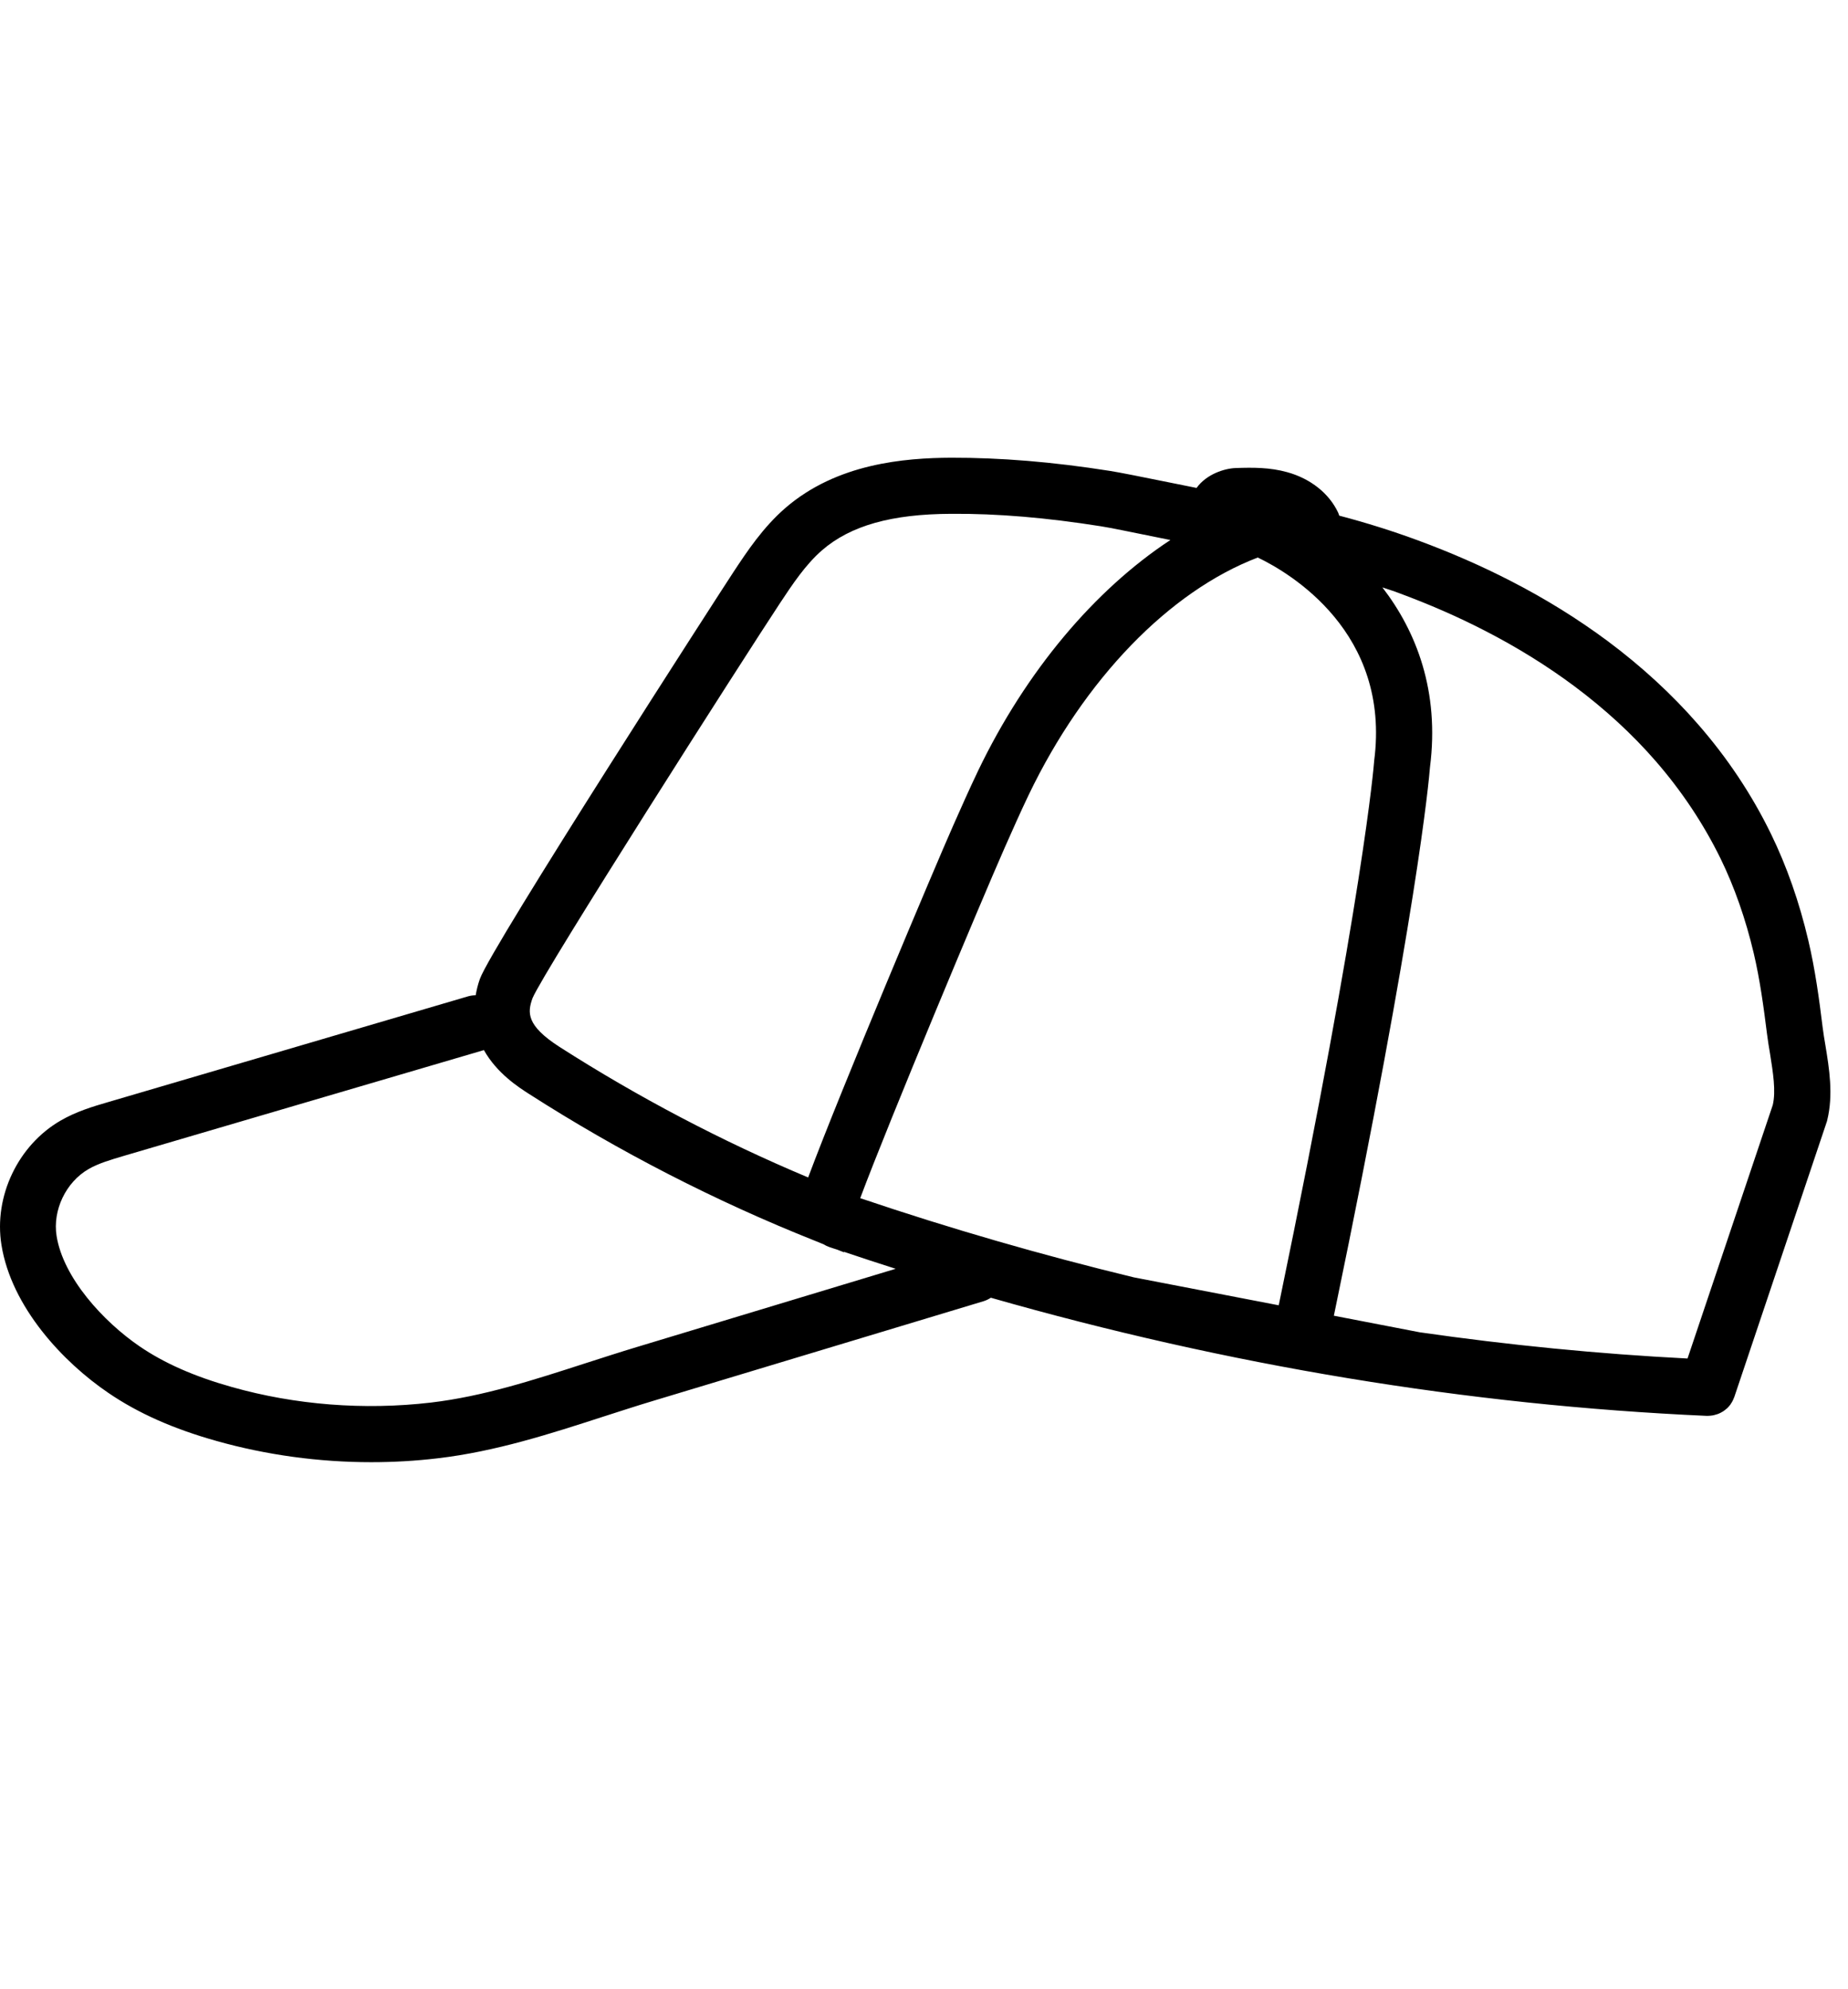 <svg width="105" height="113" viewBox="0 0 105 113" fill="none" xmlns="http://www.w3.org/2000/svg">
<path d="M103.715 59.368C103.657 59.023 103.598 58.679 103.559 58.354C103.364 56.768 103.137 55.078 102.747 53.426C102.233 51.236 101.518 49.201 100.627 47.374C99.542 45.145 98.144 43.045 96.473 41.134C94.991 39.431 93.262 37.844 91.344 36.414C89.674 35.173 87.828 34.022 85.851 33.008C84.187 32.15 82.412 31.376 80.579 30.7C79.117 30.16 77.602 29.686 76.094 29.29C76.074 29.231 76.055 29.172 76.029 29.114C75.515 28.022 74.456 27.183 73.13 26.819C72.148 26.546 71.192 26.553 70.224 26.585C69.567 26.605 68.547 26.936 67.987 27.716C67.403 27.599 66.824 27.482 66.343 27.385C64.867 27.086 63.6 26.832 63.06 26.748C59.803 26.234 56.845 25.994 54.044 26C51.404 26.013 47.556 26.319 44.624 28.854C43.356 29.953 42.453 31.311 41.66 32.514C41.023 33.476 27.918 53.778 27.267 55.604C27.15 55.929 27.079 56.235 27.027 56.534C26.89 56.534 26.747 56.553 26.604 56.592L6.153 62.599C5.302 62.846 4.34 63.132 3.443 63.652C1.024 65.05 -0.36 67.955 0.082 70.712C0.647 74.248 3.586 77.375 6.153 79.117C7.837 80.268 9.852 81.165 12.316 81.854C15.131 82.647 18.114 83.056 21.092 83.056C22.353 83.056 23.614 82.985 24.869 82.835C28.151 82.452 31.265 81.444 34.275 80.469C35.231 80.164 36.18 79.852 37.135 79.566L55.89 73.91C56.039 73.865 56.176 73.793 56.299 73.715C69.762 77.563 83.394 79.819 96.961 80.424C96.981 80.424 97 80.424 97.019 80.424C97.026 80.424 97.026 80.424 97.032 80.424C97.13 80.424 97.221 80.411 97.319 80.398C97.351 80.391 97.377 80.385 97.403 80.378C97.462 80.365 97.526 80.346 97.585 80.326C97.618 80.313 97.65 80.3 97.683 80.287C97.741 80.261 97.793 80.235 97.845 80.203C97.871 80.19 97.897 80.17 97.923 80.157C97.988 80.112 98.053 80.06 98.112 80.008C98.118 80.001 98.125 79.995 98.138 79.988C98.203 79.923 98.268 79.852 98.32 79.78C98.333 79.76 98.346 79.734 98.359 79.715C98.398 79.663 98.43 79.605 98.456 79.546C98.476 79.513 98.489 79.475 98.502 79.442C98.515 79.409 98.528 79.384 98.541 79.351L103.787 63.743C103.8 63.704 103.813 63.671 103.819 63.632C104.177 62.17 103.93 60.681 103.715 59.368ZM64.425 72.558C59.218 71.297 54.031 69.802 48.876 68.059C50.514 63.678 55.753 51.164 57.08 48.161C57.522 47.166 57.977 46.133 58.451 45.145C61.61 38.572 66.44 33.586 71.465 31.669C73.279 32.54 79.032 35.914 78.077 43.22L78.07 43.311C78.064 43.383 77.485 50.859 72.655 74.144L64.425 72.558ZM30.258 56.696C30.921 55.123 42.225 37.428 44.312 34.269C45.027 33.19 45.768 32.072 46.704 31.259C48.323 29.855 50.657 29.198 54.05 29.186C56.689 29.166 59.472 29.407 62.553 29.894C63.021 29.965 64.321 30.232 65.699 30.512C65.979 30.57 66.245 30.622 66.499 30.674C62.196 33.502 58.295 38.124 55.578 43.773C55.084 44.806 54.616 45.86 54.167 46.874C53.166 49.13 47.777 61.903 45.918 66.883C41.01 64.822 36.258 62.326 31.779 59.459C29.894 58.243 29.965 57.509 30.258 56.696ZM36.199 76.51C35.224 76.803 34.249 77.121 33.274 77.433C30.277 78.402 27.45 79.319 24.479 79.67C20.689 80.112 16.775 79.806 13.168 78.785C11.042 78.187 9.332 77.433 7.934 76.478C5.861 75.061 3.592 72.577 3.215 70.205C2.981 68.748 3.742 67.149 5.029 66.408C5.601 66.077 6.303 65.875 7.044 65.654L27.495 59.648C28.23 60.967 29.478 61.767 30.056 62.137C35.172 65.414 40.633 68.222 46.282 70.471L46.795 70.679C46.899 70.744 47.003 70.796 47.12 70.835C47.264 70.887 47.413 70.933 47.556 70.978L47.953 71.134L47.959 71.108C48.934 71.44 49.916 71.758 50.891 72.07L36.199 76.51ZM100.725 62.768L95.882 77.167C90.818 76.907 85.741 76.406 80.67 75.678L75.788 74.736C80.521 51.931 81.19 44.312 81.249 43.578C81.801 39.261 80.475 35.868 78.545 33.365C78.85 33.469 79.169 33.567 79.474 33.684C81.184 34.315 82.842 35.036 84.389 35.836C86.209 36.772 87.912 37.831 89.44 38.969C91.175 40.263 92.736 41.693 94.068 43.227C95.55 44.93 96.792 46.796 97.761 48.772C98.547 50.384 99.184 52.198 99.646 54.154C99.997 55.656 100.205 57.184 100.4 58.744C100.445 59.114 100.51 59.492 100.575 59.882C100.738 60.915 100.913 61.981 100.725 62.768Z" fill="black"/>
</svg>
